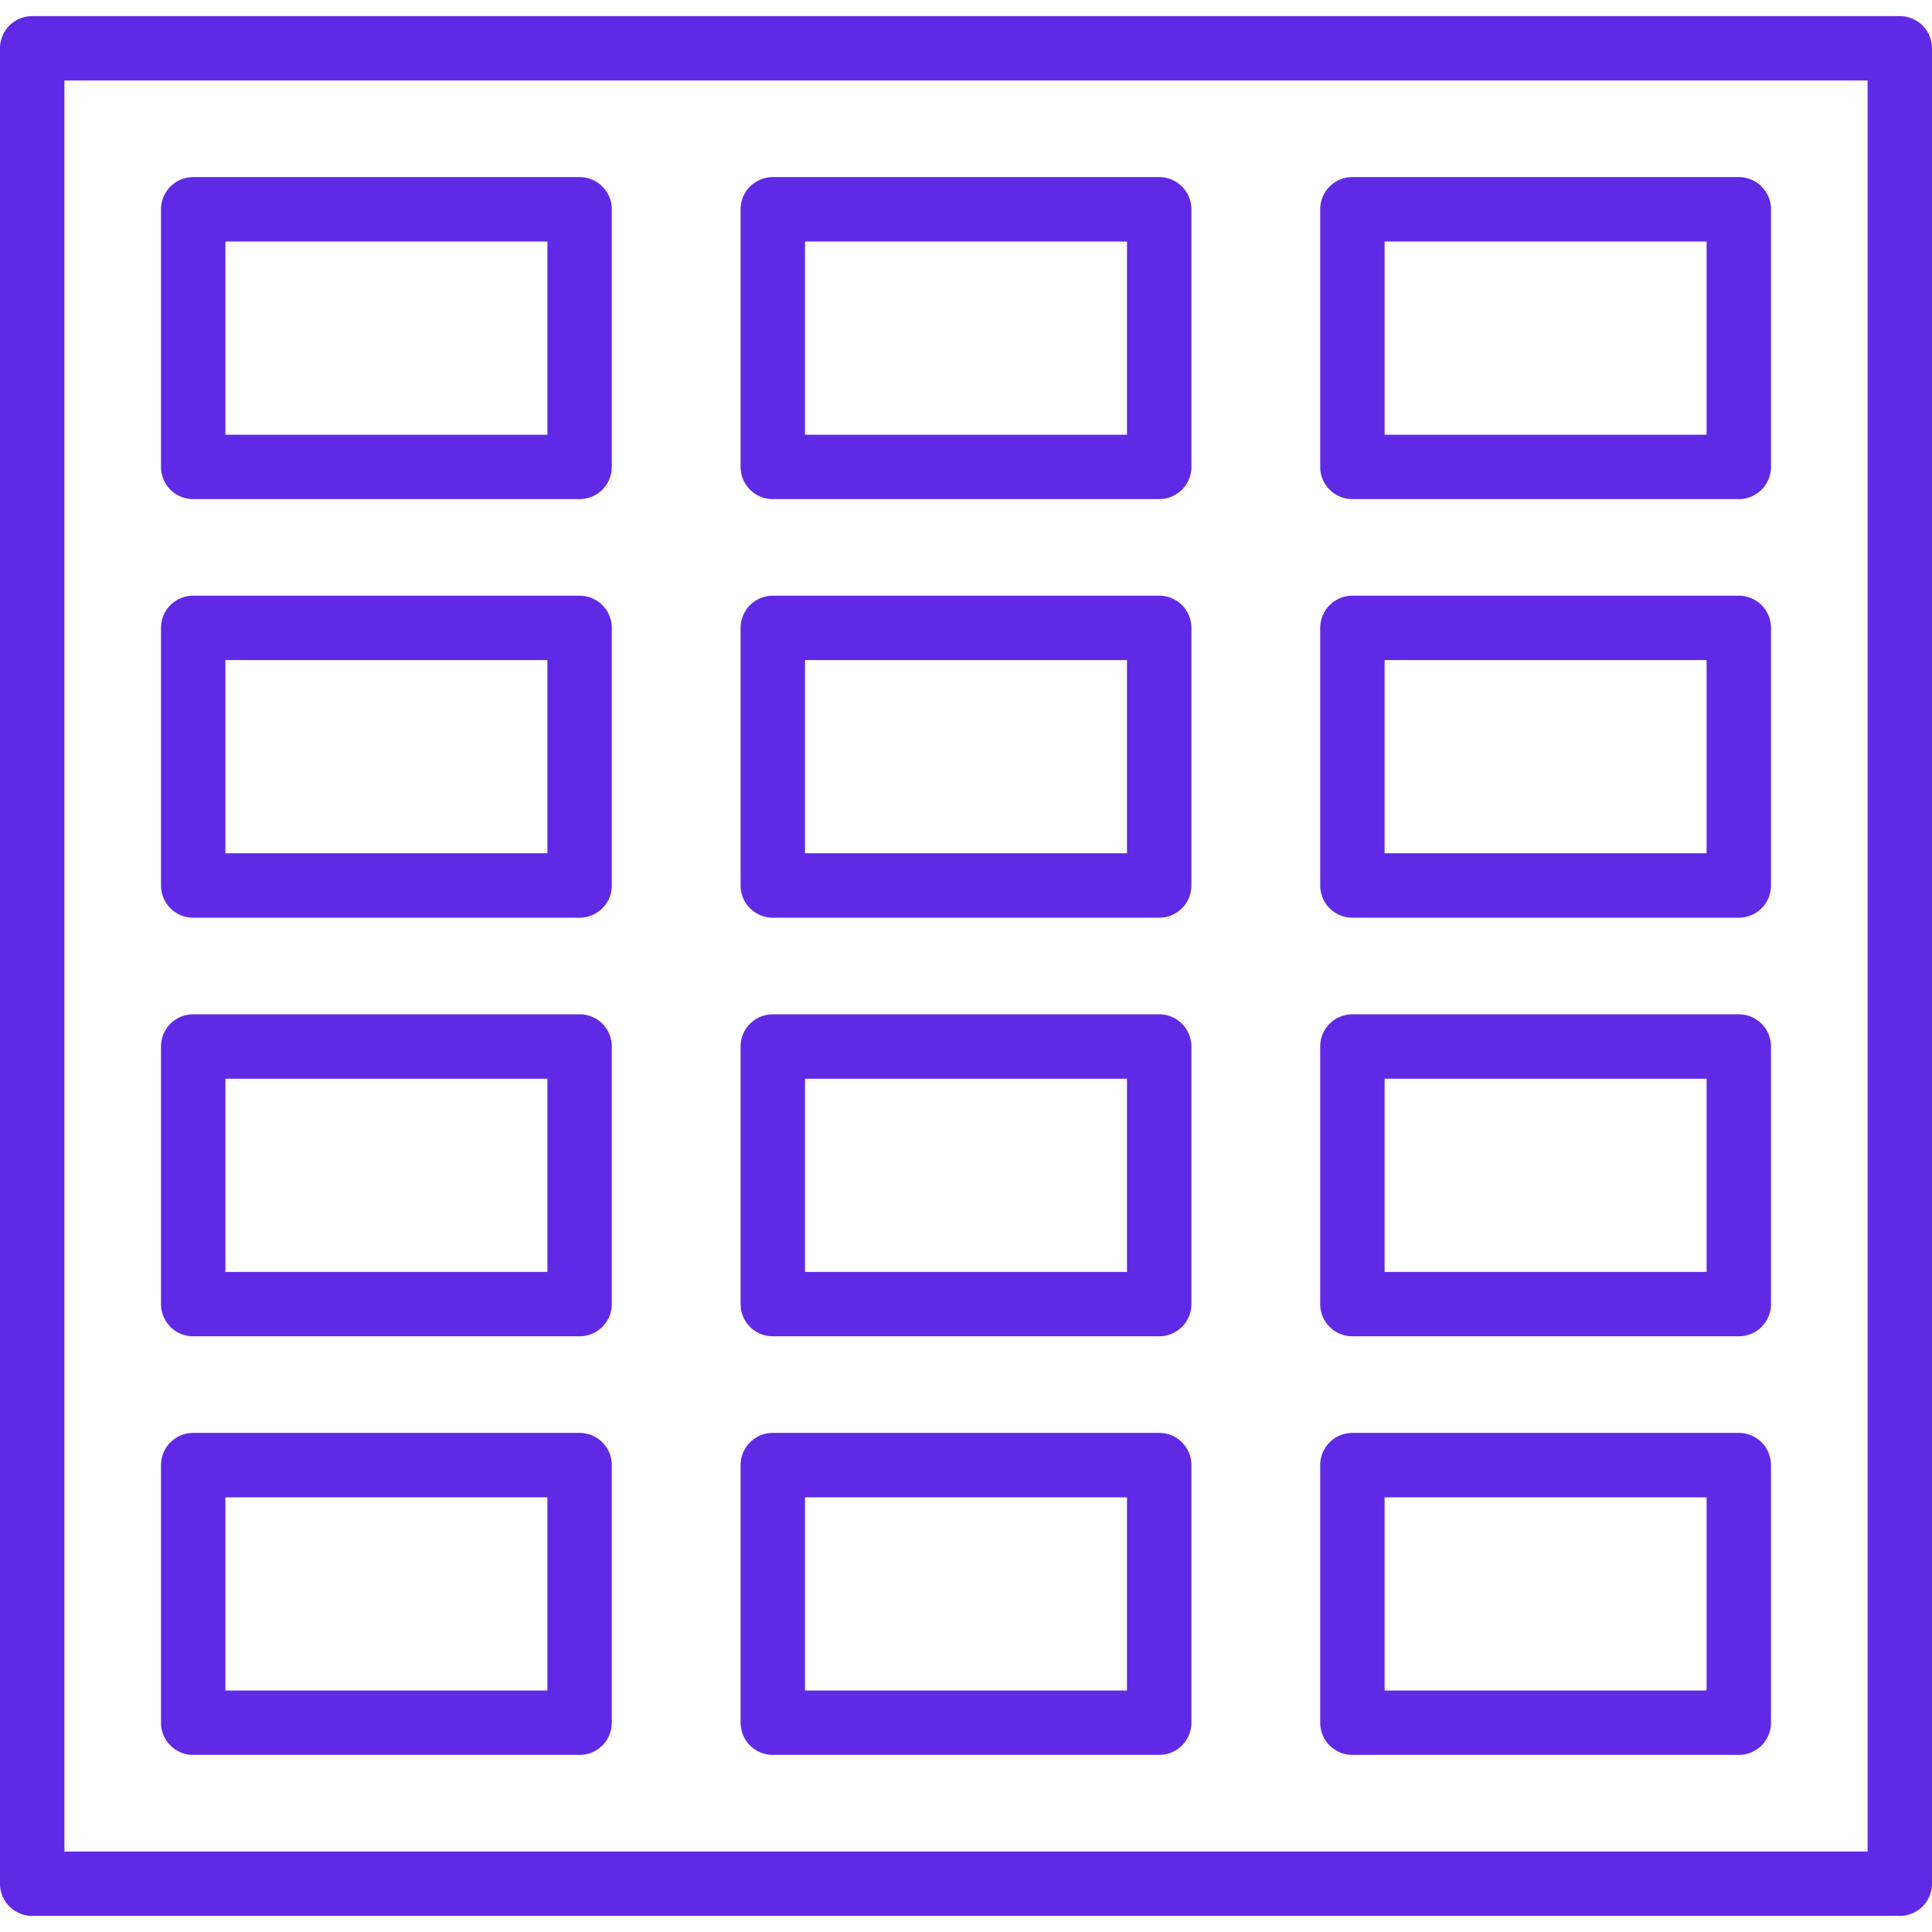 <?xml version="1.0" encoding="UTF-8"?> <svg xmlns="http://www.w3.org/2000/svg" xmlns:xlink="http://www.w3.org/1999/xlink" xmlns:svgjs="http://svgjs.com/svgjs" width="512" height="512" x="0" y="0" viewBox="0 0 512 512" style="enable-background:new 0 0 512 512" xml:space="preserve" class=""> <g> <path d="M503.467 4.267H8.533A8.533 8.533 0 0 0 0 12.8v486.4a8.533 8.533 0 0 0 8.533 8.533h494.933a8.533 8.533 0 0 0 8.533-8.533V12.8a8.532 8.532 0 0 0-8.532-8.533zm-8.534 486.4H17.067V21.333h477.867v469.334z" fill="#6029e5" data-original="#000000" opacity="1" class=""></path> <path d="M153.6 46.933H51.2a8.533 8.533 0 0 0-8.533 8.533v68.267a8.533 8.533 0 0 0 8.533 8.533h102.4a8.533 8.533 0 0 0 8.533-8.533V55.467a8.533 8.533 0 0 0-8.533-8.534zm-8.533 68.267H59.733V64h85.333v51.2zM307.2 46.933H204.8a8.533 8.533 0 0 0-8.533 8.533v68.267a8.533 8.533 0 0 0 8.533 8.533h102.4a8.533 8.533 0 0 0 8.533-8.533V55.467a8.533 8.533 0 0 0-8.533-8.534zm-8.533 68.267h-85.333V64h85.333v51.2zM460.8 46.933H358.4a8.533 8.533 0 0 0-8.533 8.533v68.267a8.533 8.533 0 0 0 8.533 8.533h102.4a8.533 8.533 0 0 0 8.533-8.533V55.467a8.533 8.533 0 0 0-8.533-8.534zm-8.533 68.267h-85.333V64h85.333v51.2zM153.6 157.867H51.2a8.533 8.533 0 0 0-8.533 8.533v68.267A8.533 8.533 0 0 0 51.2 243.2h102.4a8.533 8.533 0 0 0 8.533-8.533V166.4a8.533 8.533 0 0 0-8.533-8.533zm-8.533 68.266H59.733v-51.2h85.333v51.2zM307.2 157.867H204.8a8.533 8.533 0 0 0-8.533 8.533v68.267a8.533 8.533 0 0 0 8.533 8.533h102.4a8.533 8.533 0 0 0 8.533-8.533V166.4a8.533 8.533 0 0 0-8.533-8.533zm-8.533 68.266h-85.333v-51.2h85.333v51.2zM460.8 157.867H358.4a8.533 8.533 0 0 0-8.533 8.533v68.267a8.533 8.533 0 0 0 8.533 8.533h102.4a8.533 8.533 0 0 0 8.533-8.533V166.4a8.533 8.533 0 0 0-8.533-8.533zm-8.533 68.266h-85.333v-51.2h85.333v51.2zM153.6 268.8H51.2a8.533 8.533 0 0 0-8.533 8.533V345.6a8.533 8.533 0 0 0 8.533 8.533h102.4a8.533 8.533 0 0 0 8.533-8.533v-68.267a8.533 8.533 0 0 0-8.533-8.533zm-8.533 68.267H59.733v-51.2h85.333v51.2zM307.2 268.8H204.8a8.533 8.533 0 0 0-8.533 8.533V345.6a8.533 8.533 0 0 0 8.533 8.533h102.4a8.533 8.533 0 0 0 8.533-8.533v-68.267a8.533 8.533 0 0 0-8.533-8.533zm-8.533 68.267h-85.333v-51.2h85.333v51.2zM460.8 268.8H358.4a8.533 8.533 0 0 0-8.533 8.533V345.6a8.533 8.533 0 0 0 8.533 8.533h102.4a8.533 8.533 0 0 0 8.533-8.533v-68.267a8.533 8.533 0 0 0-8.533-8.533zm-8.533 68.267h-85.333v-51.2h85.333v51.2zM153.6 379.733H51.2a8.533 8.533 0 0 0-8.533 8.533v68.267a8.533 8.533 0 0 0 8.533 8.533h102.4a8.533 8.533 0 0 0 8.533-8.533v-68.267a8.533 8.533 0 0 0-8.533-8.533zM145.067 448H59.733v-51.2h85.333V448zM307.2 379.733H204.8a8.533 8.533 0 0 0-8.533 8.533v68.267a8.533 8.533 0 0 0 8.533 8.533h102.4a8.533 8.533 0 0 0 8.533-8.533v-68.267a8.533 8.533 0 0 0-8.533-8.533zM298.667 448h-85.333v-51.2h85.333V448zM460.8 379.733H358.4a8.533 8.533 0 0 0-8.533 8.533v68.267a8.533 8.533 0 0 0 8.533 8.533h102.4a8.533 8.533 0 0 0 8.533-8.533v-68.267a8.533 8.533 0 0 0-8.533-8.533zM452.267 448h-85.333v-51.2h85.333V448z" fill="#6029e5" data-original="#000000" opacity="1" class=""></path> </g> </svg> 